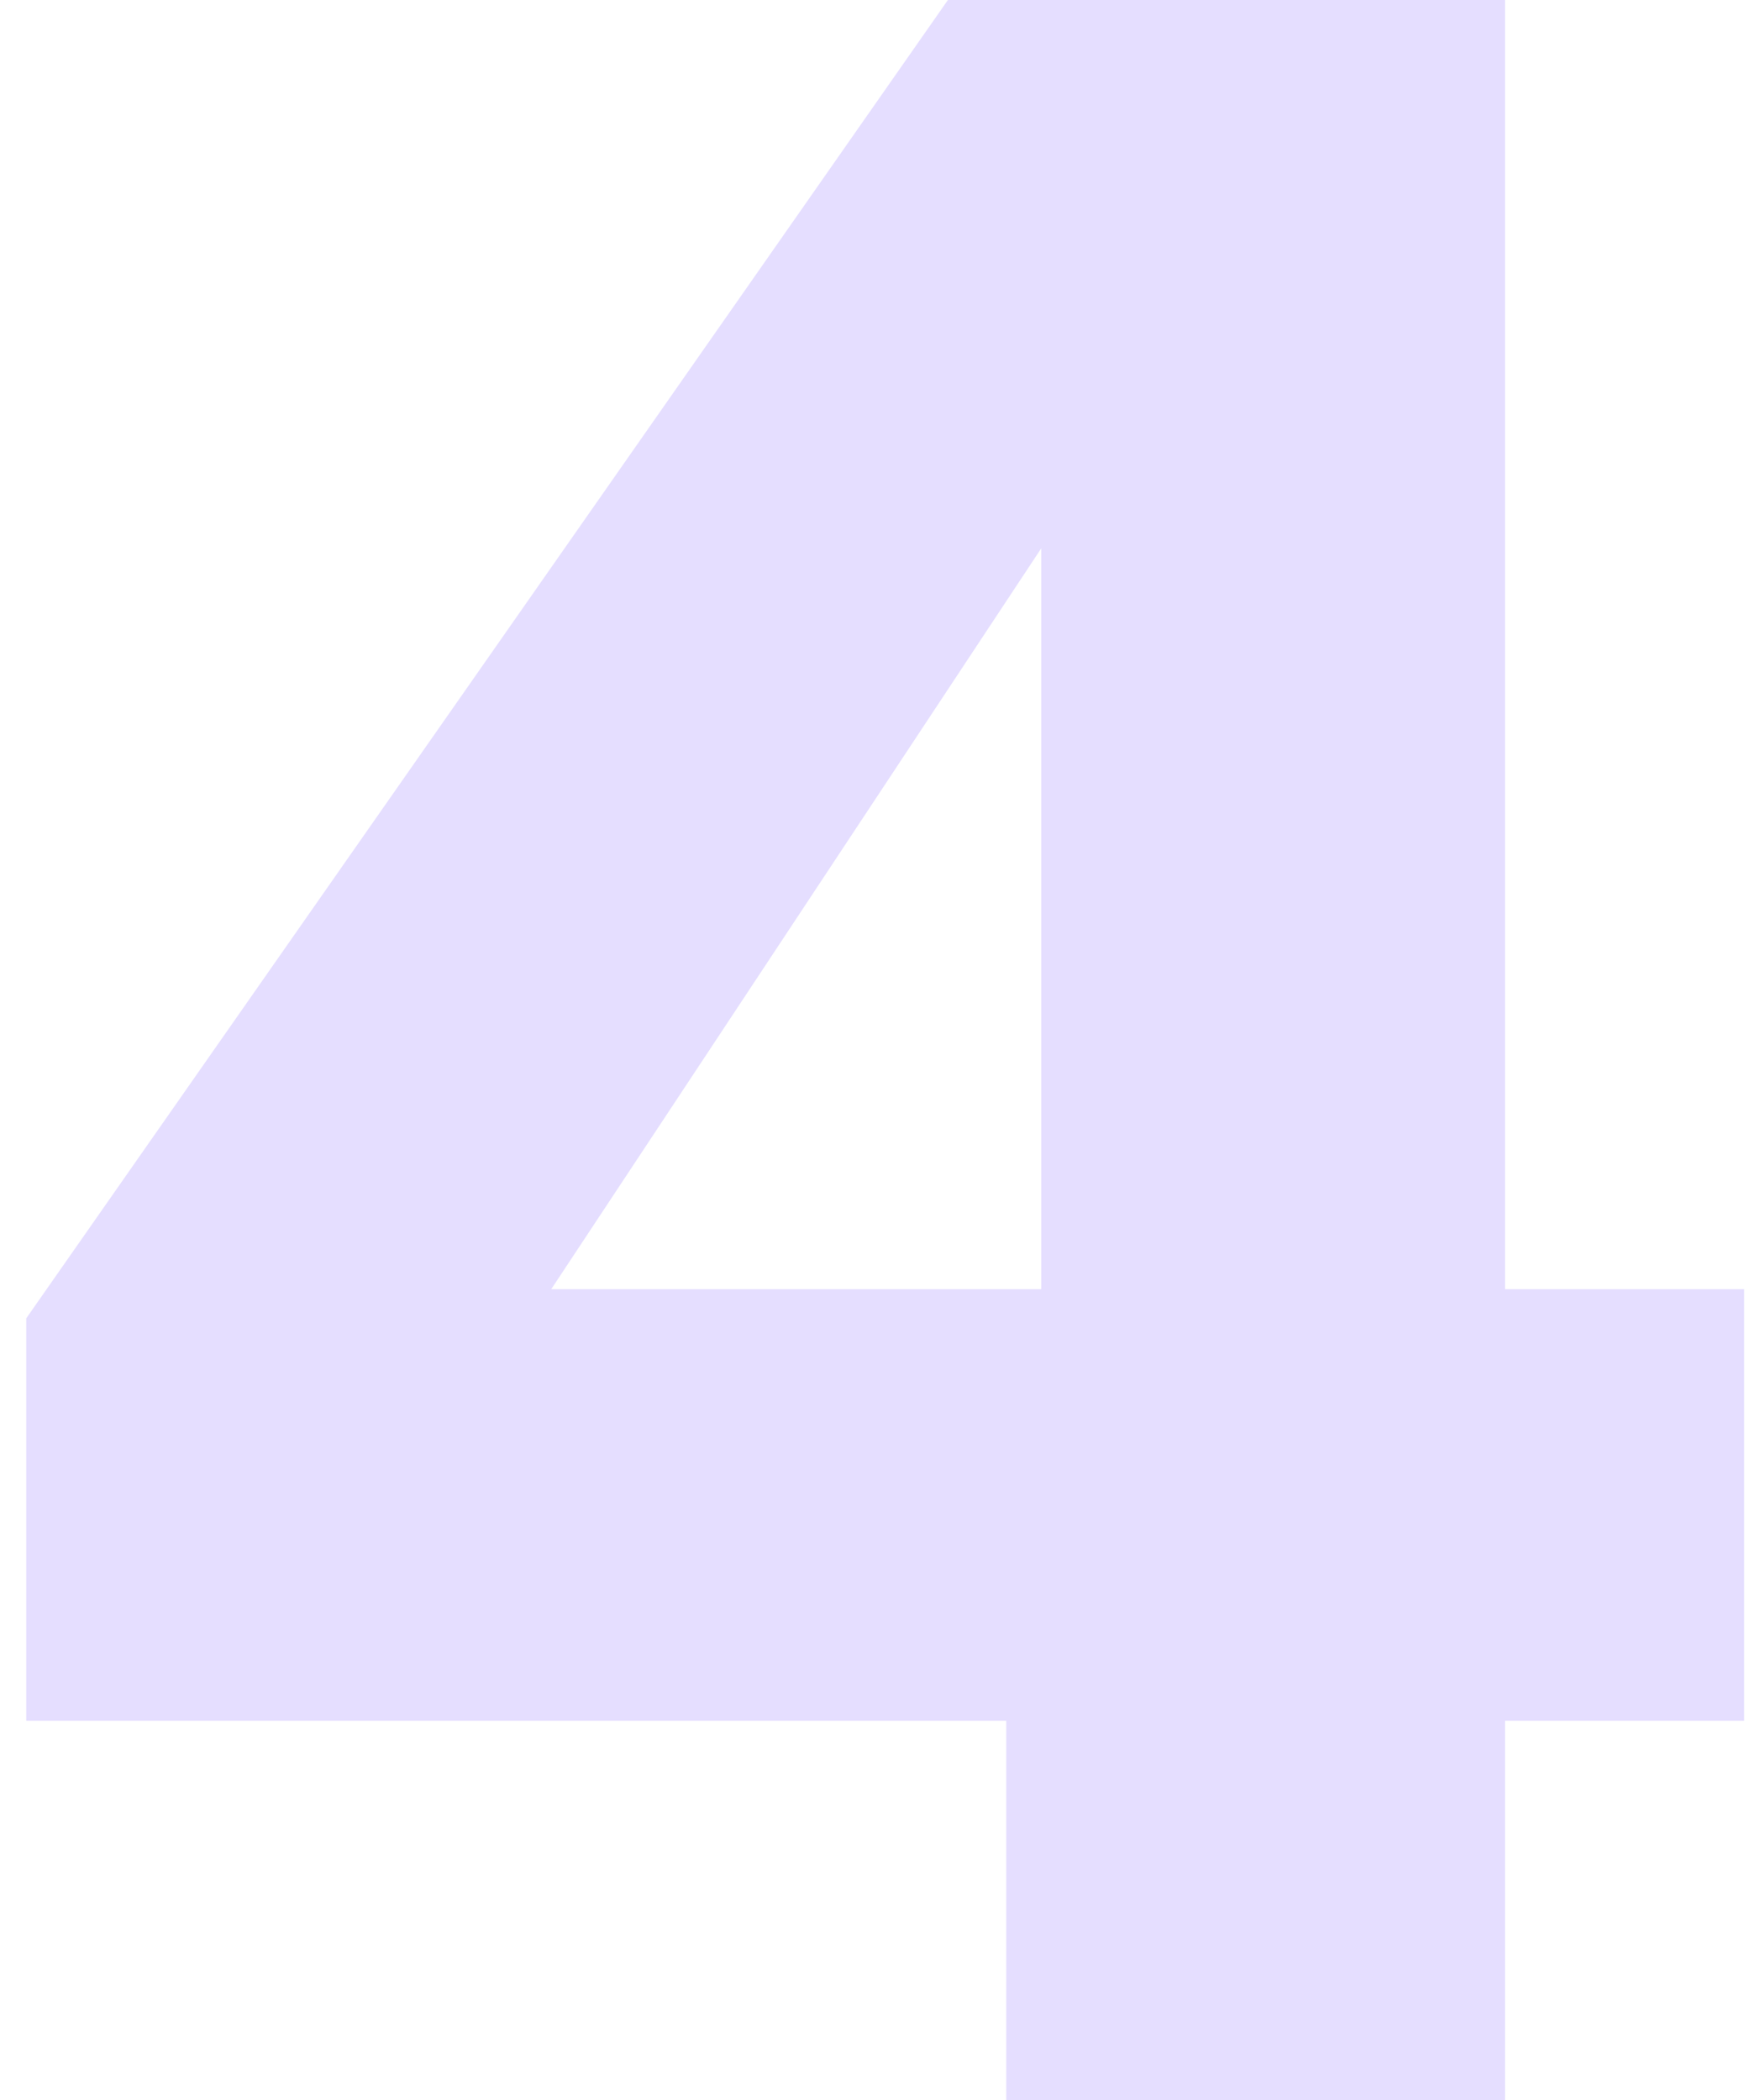 <svg width="60" height="72" viewBox="0 0 60 72" fill="none" xmlns="http://www.w3.org/2000/svg">
<path d="M34.5 72H51.6V59H59.8V44.2H51.6V-2.86102e-06H32.5L0.9 45.2V59H34.5V72ZM18.9 44.2L35.7 18.8V44.2H18.9Z" fill="#E5DEFF"/>
</svg>
